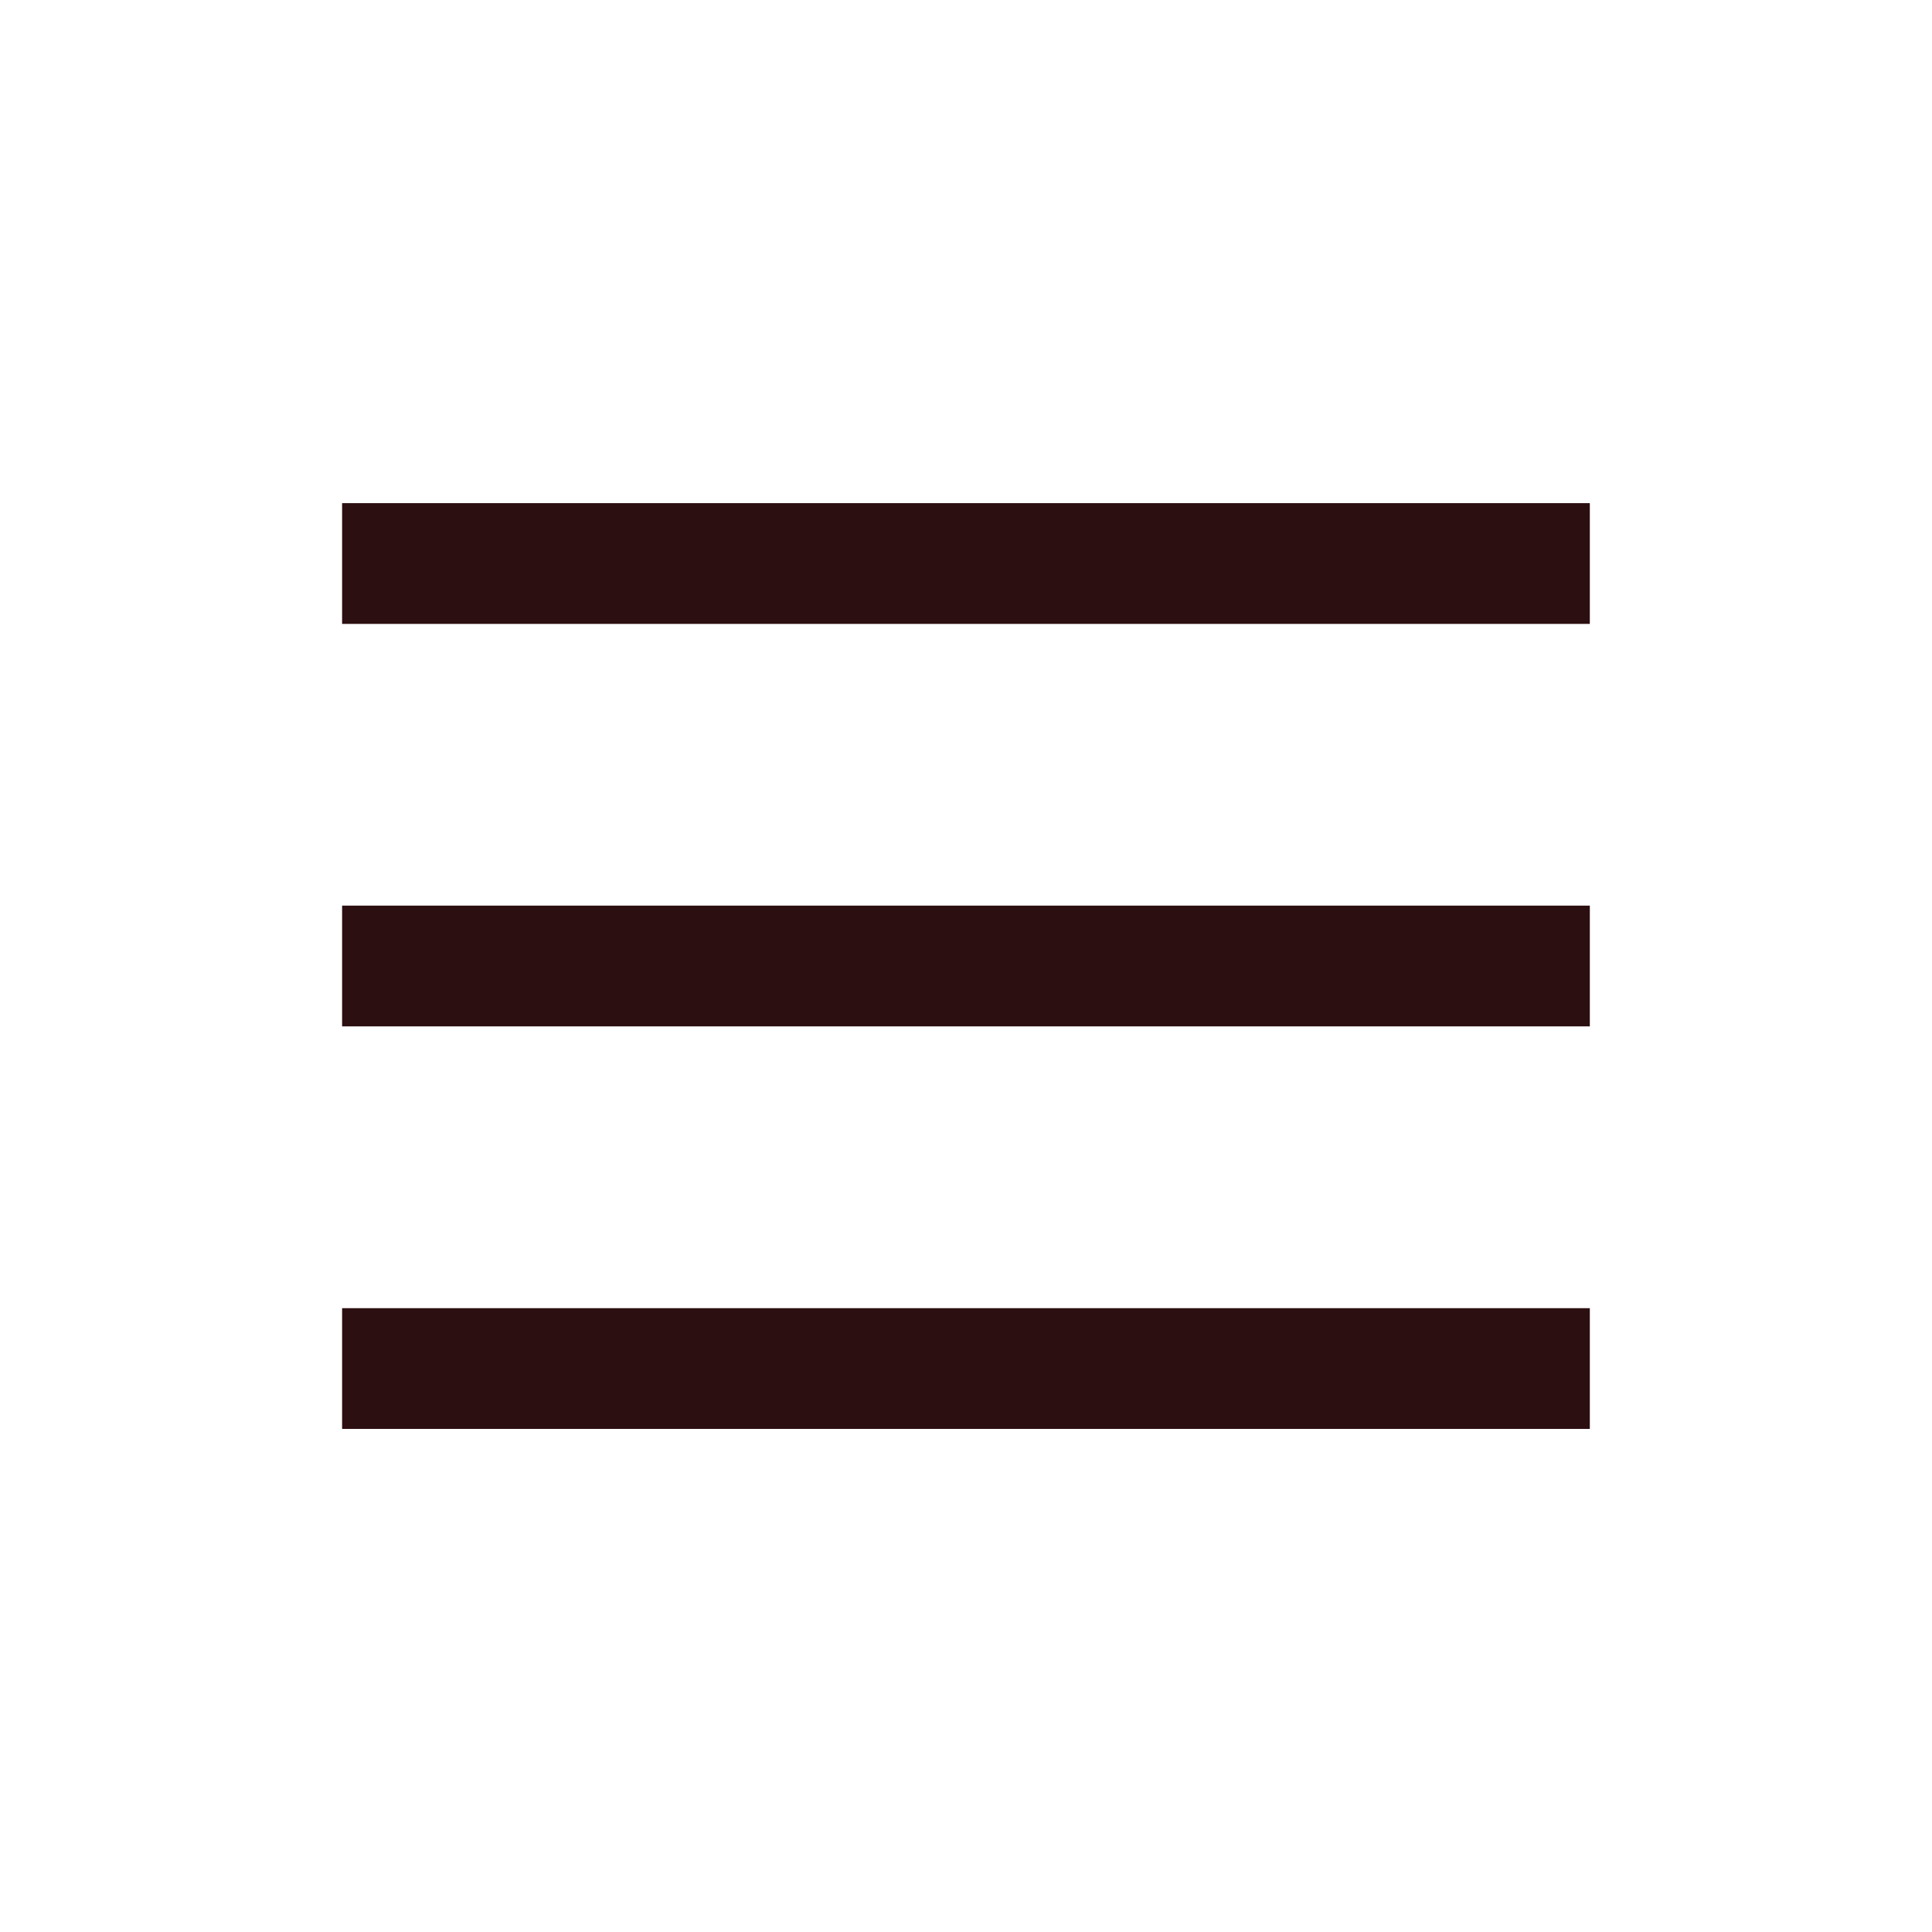 <?xml version="1.0" encoding="UTF-8"?> <svg xmlns="http://www.w3.org/2000/svg" width="28" height="28" viewBox="0 0 28 28" fill="none"><path d="M5.833 19.834H22.166M5.833 14H22.166M5.833 8.167H22.166" stroke="#2C0F11" stroke-width="1.75" stroke-linecap="square"></path></svg> 